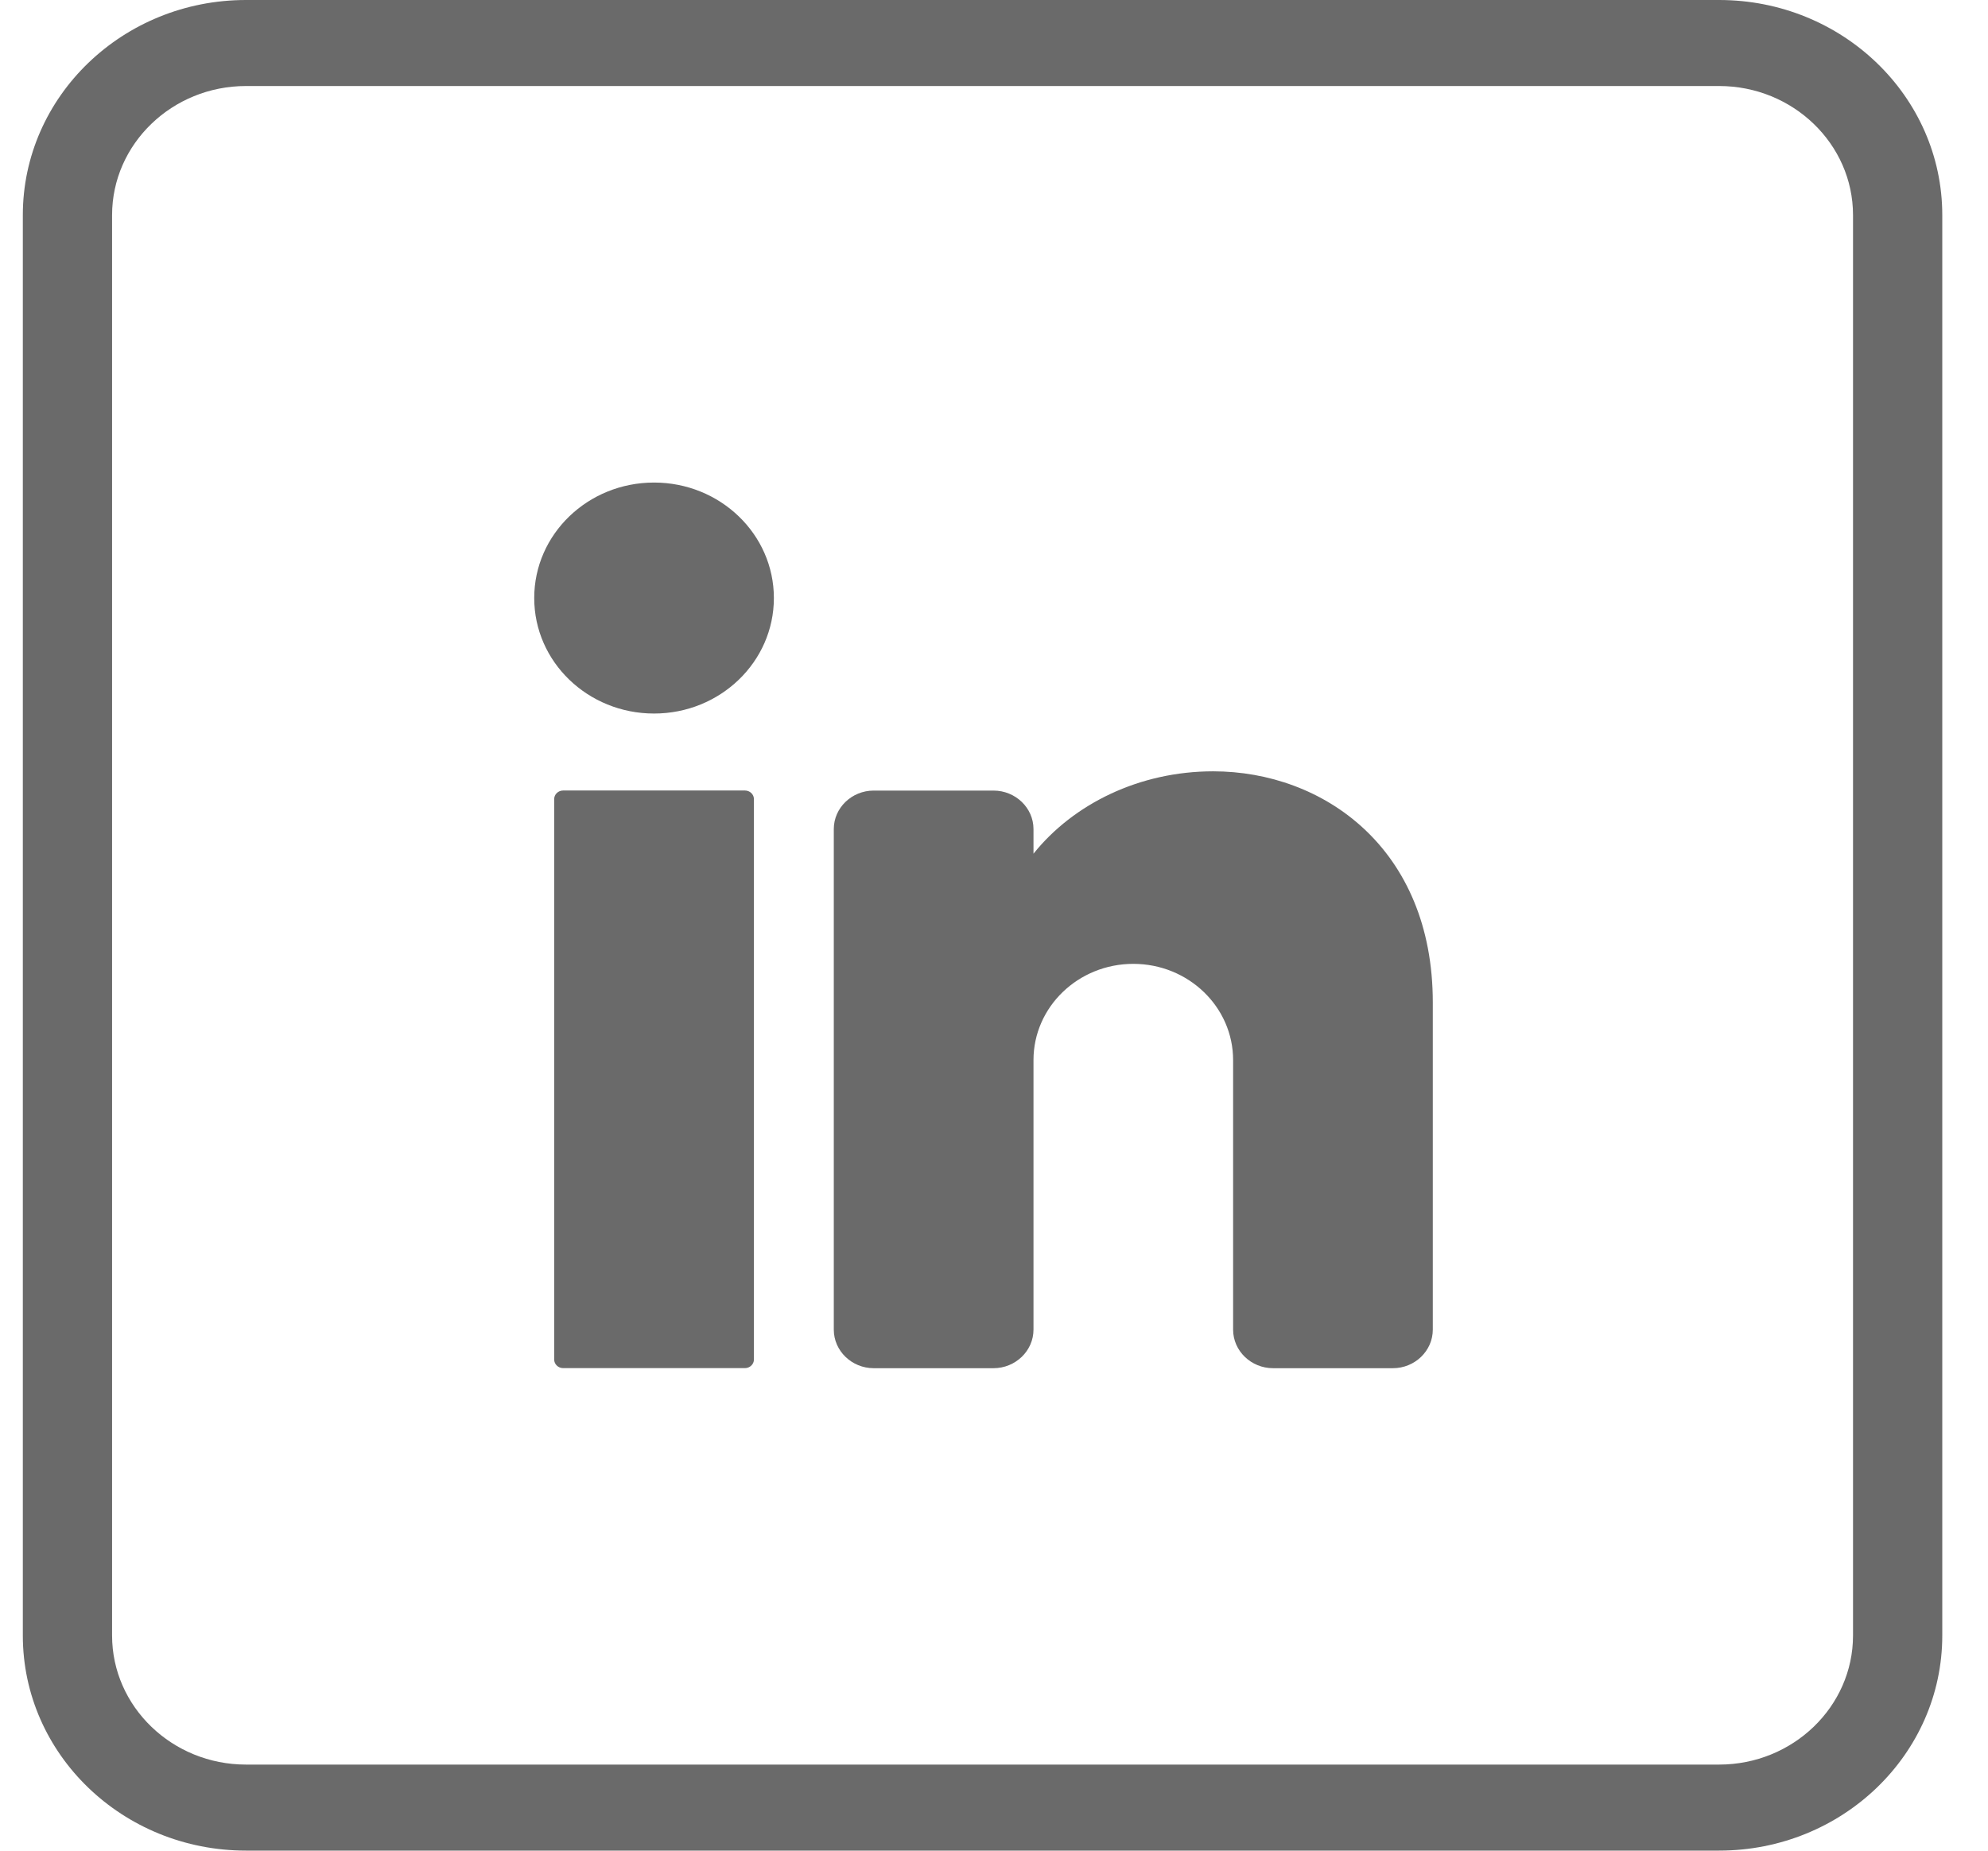 <svg width="29" height="27" viewBox="0 0 29 27" fill="none" xmlns="http://www.w3.org/2000/svg">
<g clip-path="url(#clip0_38_715)">
<g clip-path="url(#clip1_38_715)">
<path d="M9.541 10.41C10.506 10.41 11.289 9.656 11.289 8.725C11.289 7.794 10.506 7.04 9.541 7.04C8.575 7.04 7.793 7.794 7.793 8.725C7.793 9.656 8.575 10.41 9.541 10.41Z" fill="#6A6A6A"/>
<path d="M10.867 11.533H8.215C8.143 11.533 8.084 11.589 8.084 11.659V19.834C8.084 19.903 8.143 19.96 8.215 19.96H10.867C10.939 19.96 10.998 19.903 10.998 19.834V11.659C10.998 11.589 10.939 11.533 10.867 11.533Z" fill="#6A6A6A"/>
<path d="M20.901 14.624V19.399C20.901 19.708 20.639 19.961 20.319 19.961H18.571C18.25 19.961 17.988 19.708 17.988 19.399V15.466C17.988 14.691 17.336 14.062 16.532 14.062C15.728 14.062 15.076 14.691 15.076 15.466V19.399C15.076 19.708 14.813 19.961 14.493 19.961H12.745C12.425 19.961 12.163 19.708 12.163 19.399V12.095C12.163 11.786 12.425 11.534 12.745 11.534H14.493C14.813 11.534 15.076 11.786 15.076 12.095V12.455C15.659 11.727 16.623 11.253 17.697 11.253C19.305 11.253 20.901 12.377 20.901 14.624Z" fill="#6A6A6A"/>
<path d="M25.078 0H3.588C1.791 0 0.333 1.406 0.333 3.138V23.861C0.333 25.594 1.791 26.999 3.588 26.999H25.078C26.875 26.999 28.333 25.594 28.333 23.861V3.138C28.333 1.406 26.875 0 25.078 0ZM27.031 23.861C27.031 24.899 26.154 25.744 25.078 25.744H3.588C2.512 25.744 1.635 24.899 1.635 23.861V3.138C1.635 2.1 2.512 1.255 3.588 1.255H25.078C26.154 1.255 27.031 2.1 27.031 3.138V23.861Z" fill="#6A6A6A"/>
</g>
</g>
<defs>
<clipPath id="clip0_38_715">
<rect width="28" height="27" fill="white" transform="translate(0.333)"/>
</clipPath>
<clipPath id="clip1_38_715">
<rect width="28" height="27" fill="white" transform="translate(0.333)"/>
</clipPath>
</defs>
</svg>
